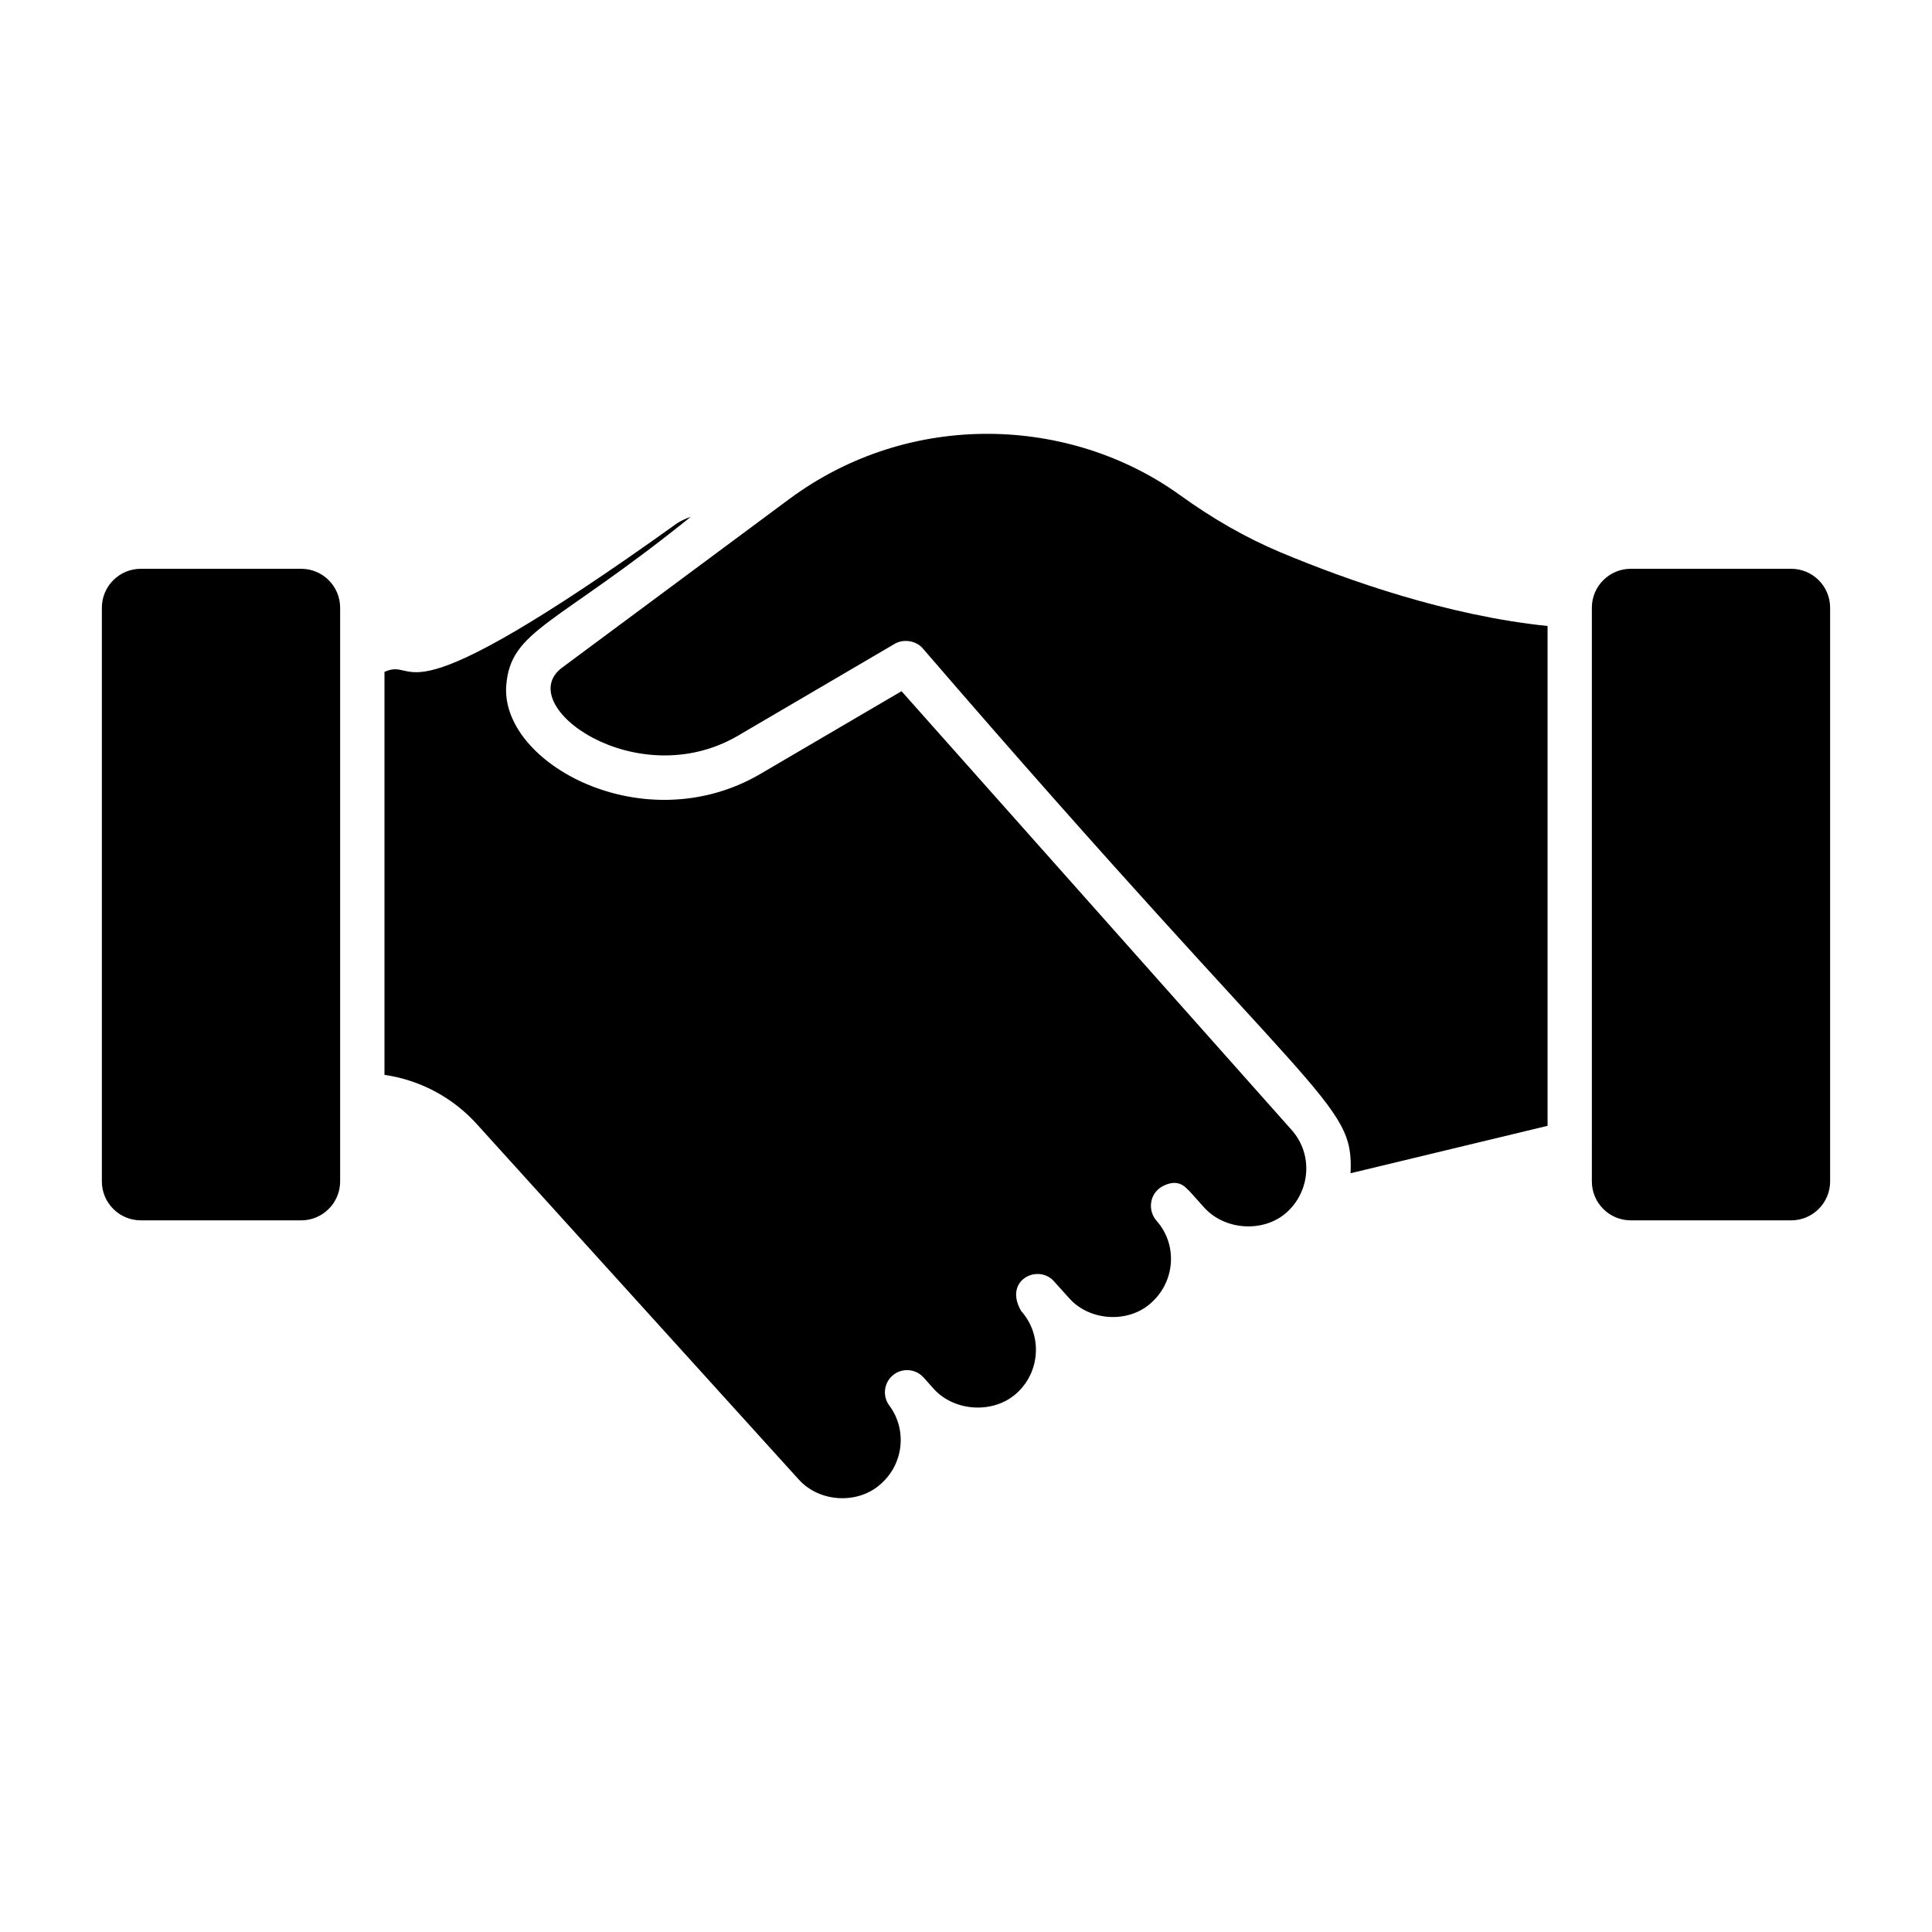 <?xml version="1.0" encoding="UTF-8"?>
<!-- Uploaded to: SVG Repo, www.svgrepo.com, Generator: SVG Repo Mixer Tools -->
<svg fill="#000000" width="800px" height="800px" version="1.1" viewBox="144 144 512 512" xmlns="http://www.w3.org/2000/svg">
 <path d="m234.14 457.09c0 5.688-4.629 10.316-10.309 10.316l-42.527-0.004c-5.684 0-10.309-4.629-10.309-10.316v-152.04c0-5.684 4.629-10.309 10.309-10.309h42.527c5.684 0 10.309 4.629 10.309 10.309zm229.15 7.102-4.152-4.621c0-0.012-0.012-0.016-0.023-0.027v-0.004c-0.574-0.262-2.32-3.512-6.812-1.277h-0.012l-0.004 0.004c-3.648 1.805-4.281 6.453-1.762 9.285 5.547 6.258 4.961 15.93-1.371 21.637-5.953 5.539-16.246 4.984-21.699-1.031-4.414-4.902-4.172-4.656-4.438-4.922 0 0 0-0.004-0.004-0.004l-0.008-0.008s-0.004 0-0.004-0.004l-0.008-0.008s-0.004 0-0.004-0.004c0.004 0-0.004-0.004-0.004-0.004s-0.004 0-0.004-0.004c-0.004 0-0.004-0.004-0.004-0.004-0.004 0-0.004-0.004-0.004-0.004h-0.004c0-0.004 0-0.004-0.004-0.004-4.352-4.098-12.992 0.262-8.348 8.238 5.66 6.336 5.121 16.113-1.211 21.809-6.106 5.504-16.336 4.863-21.82-1.02l-2.82-3.16c-2.098-2.344-5.66-2.621-8.098-0.637-2.43 1.988-2.867 5.539-0.992 8.062 4.738 6.336 3.824 15.391-2.168 20.699-5.934 5.504-16.195 5.098-21.785-1.043l-85.219-94.078c-6.418-7.191-15.168-11.84-24.613-13.211v-106.79c9.578-4.336 1.066 15.43 77.648-39.453 1.105-0.676 2.289-1.223 3.508-1.633-35.859 28.922-47.715 29.895-48.883 44.648-1.621 20.668 36.445 41.453 67.23 23.547l37.52-21.992 103.32 116.21c5.848 6.512 4.992 16.25-1.188 21.859-6.055 5.477-16.262 4.848-21.754-1.055zm38.621-9.27c0.898-19.258-8.441-17.352-113.48-139.22-1.84-2.008-5.098-2.387-7.301-1.094l-41.652 24.418c-26.836 15.594-59.758-8.113-46.562-18.062 1.66-1.234 45.098-33.469 60.129-44.625 32.176-23.91 74.621-21.988 103.52-1.227 8.859 6.398 17.582 11.375 26.672 15.215 18.078 7.574 44.562 16.859 70.883 19.57v132.46zm127.09 2.168c0 5.688-4.629 10.316-10.309 10.316h-42.527c-5.684 0-10.309-4.629-10.309-10.316v-10.074c0-0.012 0.004-0.023 0.004-0.035v-141.99c0.031-5.656 4.641-10.254 10.305-10.254h42.527c5.68 0 10.309 4.625 10.309 10.309z"/>
</svg>